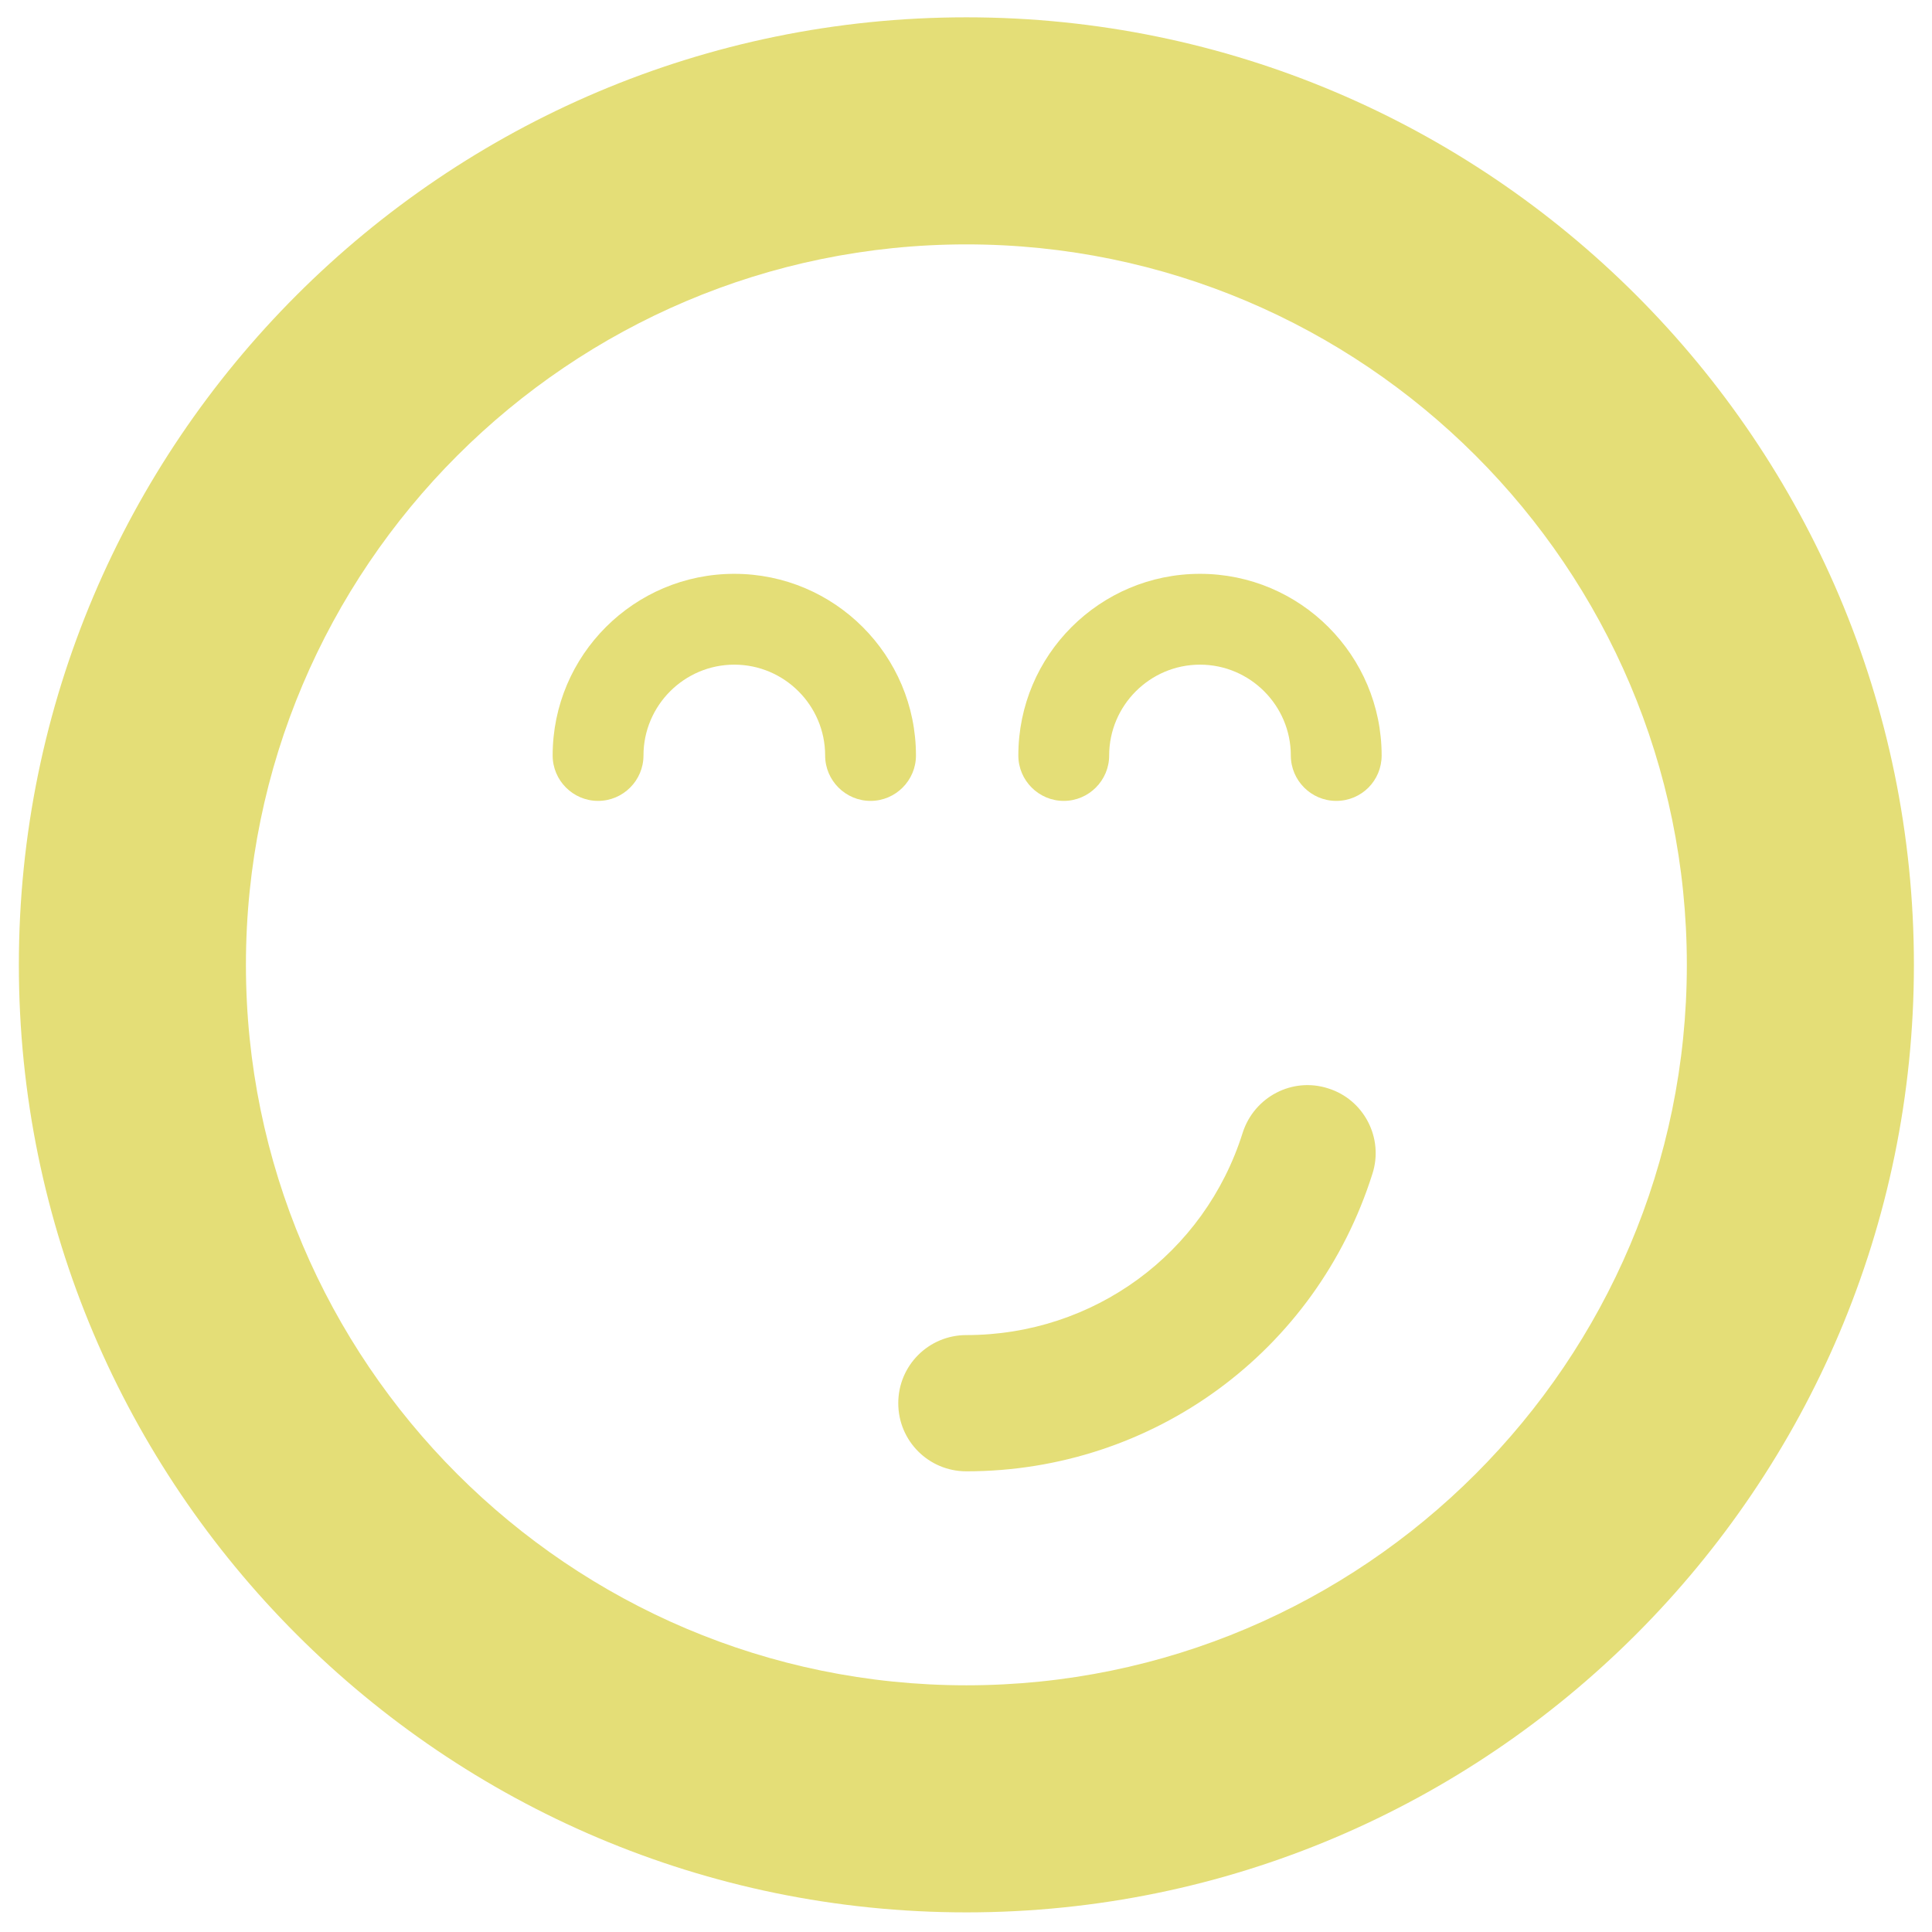 <?xml version="1.0" encoding="utf-8"?>
<!-- Generator: Adobe Illustrator 21.1.0, SVG Export Plug-In . SVG Version: 6.00 Build 0)  -->
<svg version="1.1" id="Layer_1" xmlns="http://www.w3.org/2000/svg" xmlns:xlink="http://www.w3.org/1999/xlink" x="0px" y="0px"
	 viewBox="0 0 502 502" style="enable-background:new 0 0 502 502;" xml:space="preserve">
<style type="text/css">
	.st0{fill:#004E6E;}
	.st1{fill:#8CC9BB;}
	.st2{fill:#D6D6D6;}
	.st3{fill:#C72F3F;}
	.st4{fill:none;stroke:#004E6E;stroke-width:34;stroke-linecap:round;stroke-miterlimit:10;}
	.st5{fill:#FFFFFF;}
	.st6{fill:none;stroke:#1D1D1B;stroke-width:4;stroke-miterlimit:10;}
	.st7{fill:none;stroke:#004E6E;stroke-width:35;stroke-linecap:round;stroke-miterlimit:10;}
	.st8{fill:none;stroke:#004E6E;stroke-width:34;stroke-linecap:square;stroke-miterlimit:10;}
	.st9{fill:none;stroke:#004E6E;stroke-width:38;stroke-linecap:square;stroke-miterlimit:10;}
	.st10{fill:none;stroke:#004E6E;stroke-width:38;stroke-linecap:round;stroke-miterlimit:10;}
	.st11{fill:none;stroke:#004E6E;stroke-width:35;stroke-linecap:round;stroke-linejoin:round;stroke-miterlimit:10;}
	.st12{fill:#82C9BB;}
	.st13{fill:#E4DE77;}
	.st14{fill:#F8B86E;}
	.st15{fill:#C72F40;}
	.st16{fill:none;stroke:#000000;stroke-width:4;stroke-miterlimit:10;}
	.st17{fill:none;stroke:#000000;stroke-width:20;stroke-linecap:round;stroke-linejoin:round;stroke-miterlimit:10;}
	.st18{fill:none;stroke:#000000;stroke-width:19;stroke-linecap:round;stroke-linejoin:round;stroke-miterlimit:10;}
	.st19{fill:none;stroke:#000000;stroke-width:13;stroke-linecap:round;stroke-linejoin:round;stroke-miterlimit:10;}
	.st20{fill:#1D1D1B;}
</style>
<g>
	<path class="st13" d="M226.2,208.1c-6.5,0-11.8-5.3-11.8-11.8c0-13-10.6-23.6-23.6-23.6c-13,0-23.6,10.6-23.6,23.6
		c0,6.5-5.3,11.8-11.8,11.8c-6.5,0-11.8-5.3-11.8-11.8c0-26.1,21.2-47.2,47.2-47.2c26.1,0,47.2,21.2,47.2,47.2
		C238,202.8,232.7,208.1,226.2,208.1"/>
	<path class="st13" d="M347.2,208.1c-6.5,0-11.8-5.3-11.8-11.8c0-13-10.6-23.6-23.6-23.6c-13,0-23.6,10.6-23.6,23.6
		c0,6.5-5.3,11.8-11.8,11.8c-6.5,0-11.8-5.3-11.8-11.8c0-26.1,21.2-47.2,47.2-47.2c26.1,0,47.2,21.2,47.2,47.2
		C359,202.8,353.8,208.1,347.2,208.1"/>
	<path class="st13" d="M251.1,63.5c-103.2,0-187.2,84-187.2,187.2c0,103.2,84,187.2,187.2,187.2s187.2-84,187.2-187.2
		C438.3,147.4,354.3,63.5,251.1,63.5 M251.1,496.9C115.3,496.9,4.9,386.4,4.9,250.7C4.9,114.9,115.3,4.5,251.1,4.5
		s246.2,110.4,246.2,246.2C497.3,386.4,386.8,496.9,251.1,496.9"/>
	<path class="st13" d="M251.1,382.3c-9.8,0-17.7-7.9-17.7-17.7c0-9.8,7.9-17.7,17.7-17.7c33,0,61.9-21.1,71.8-52.6
		c3-9.3,12.9-14.5,22.2-11.5c9.3,2.9,14.5,12.9,11.5,22.2C342,351.2,299.6,382.3,251.1,382.3"/>
</g>
</svg>
